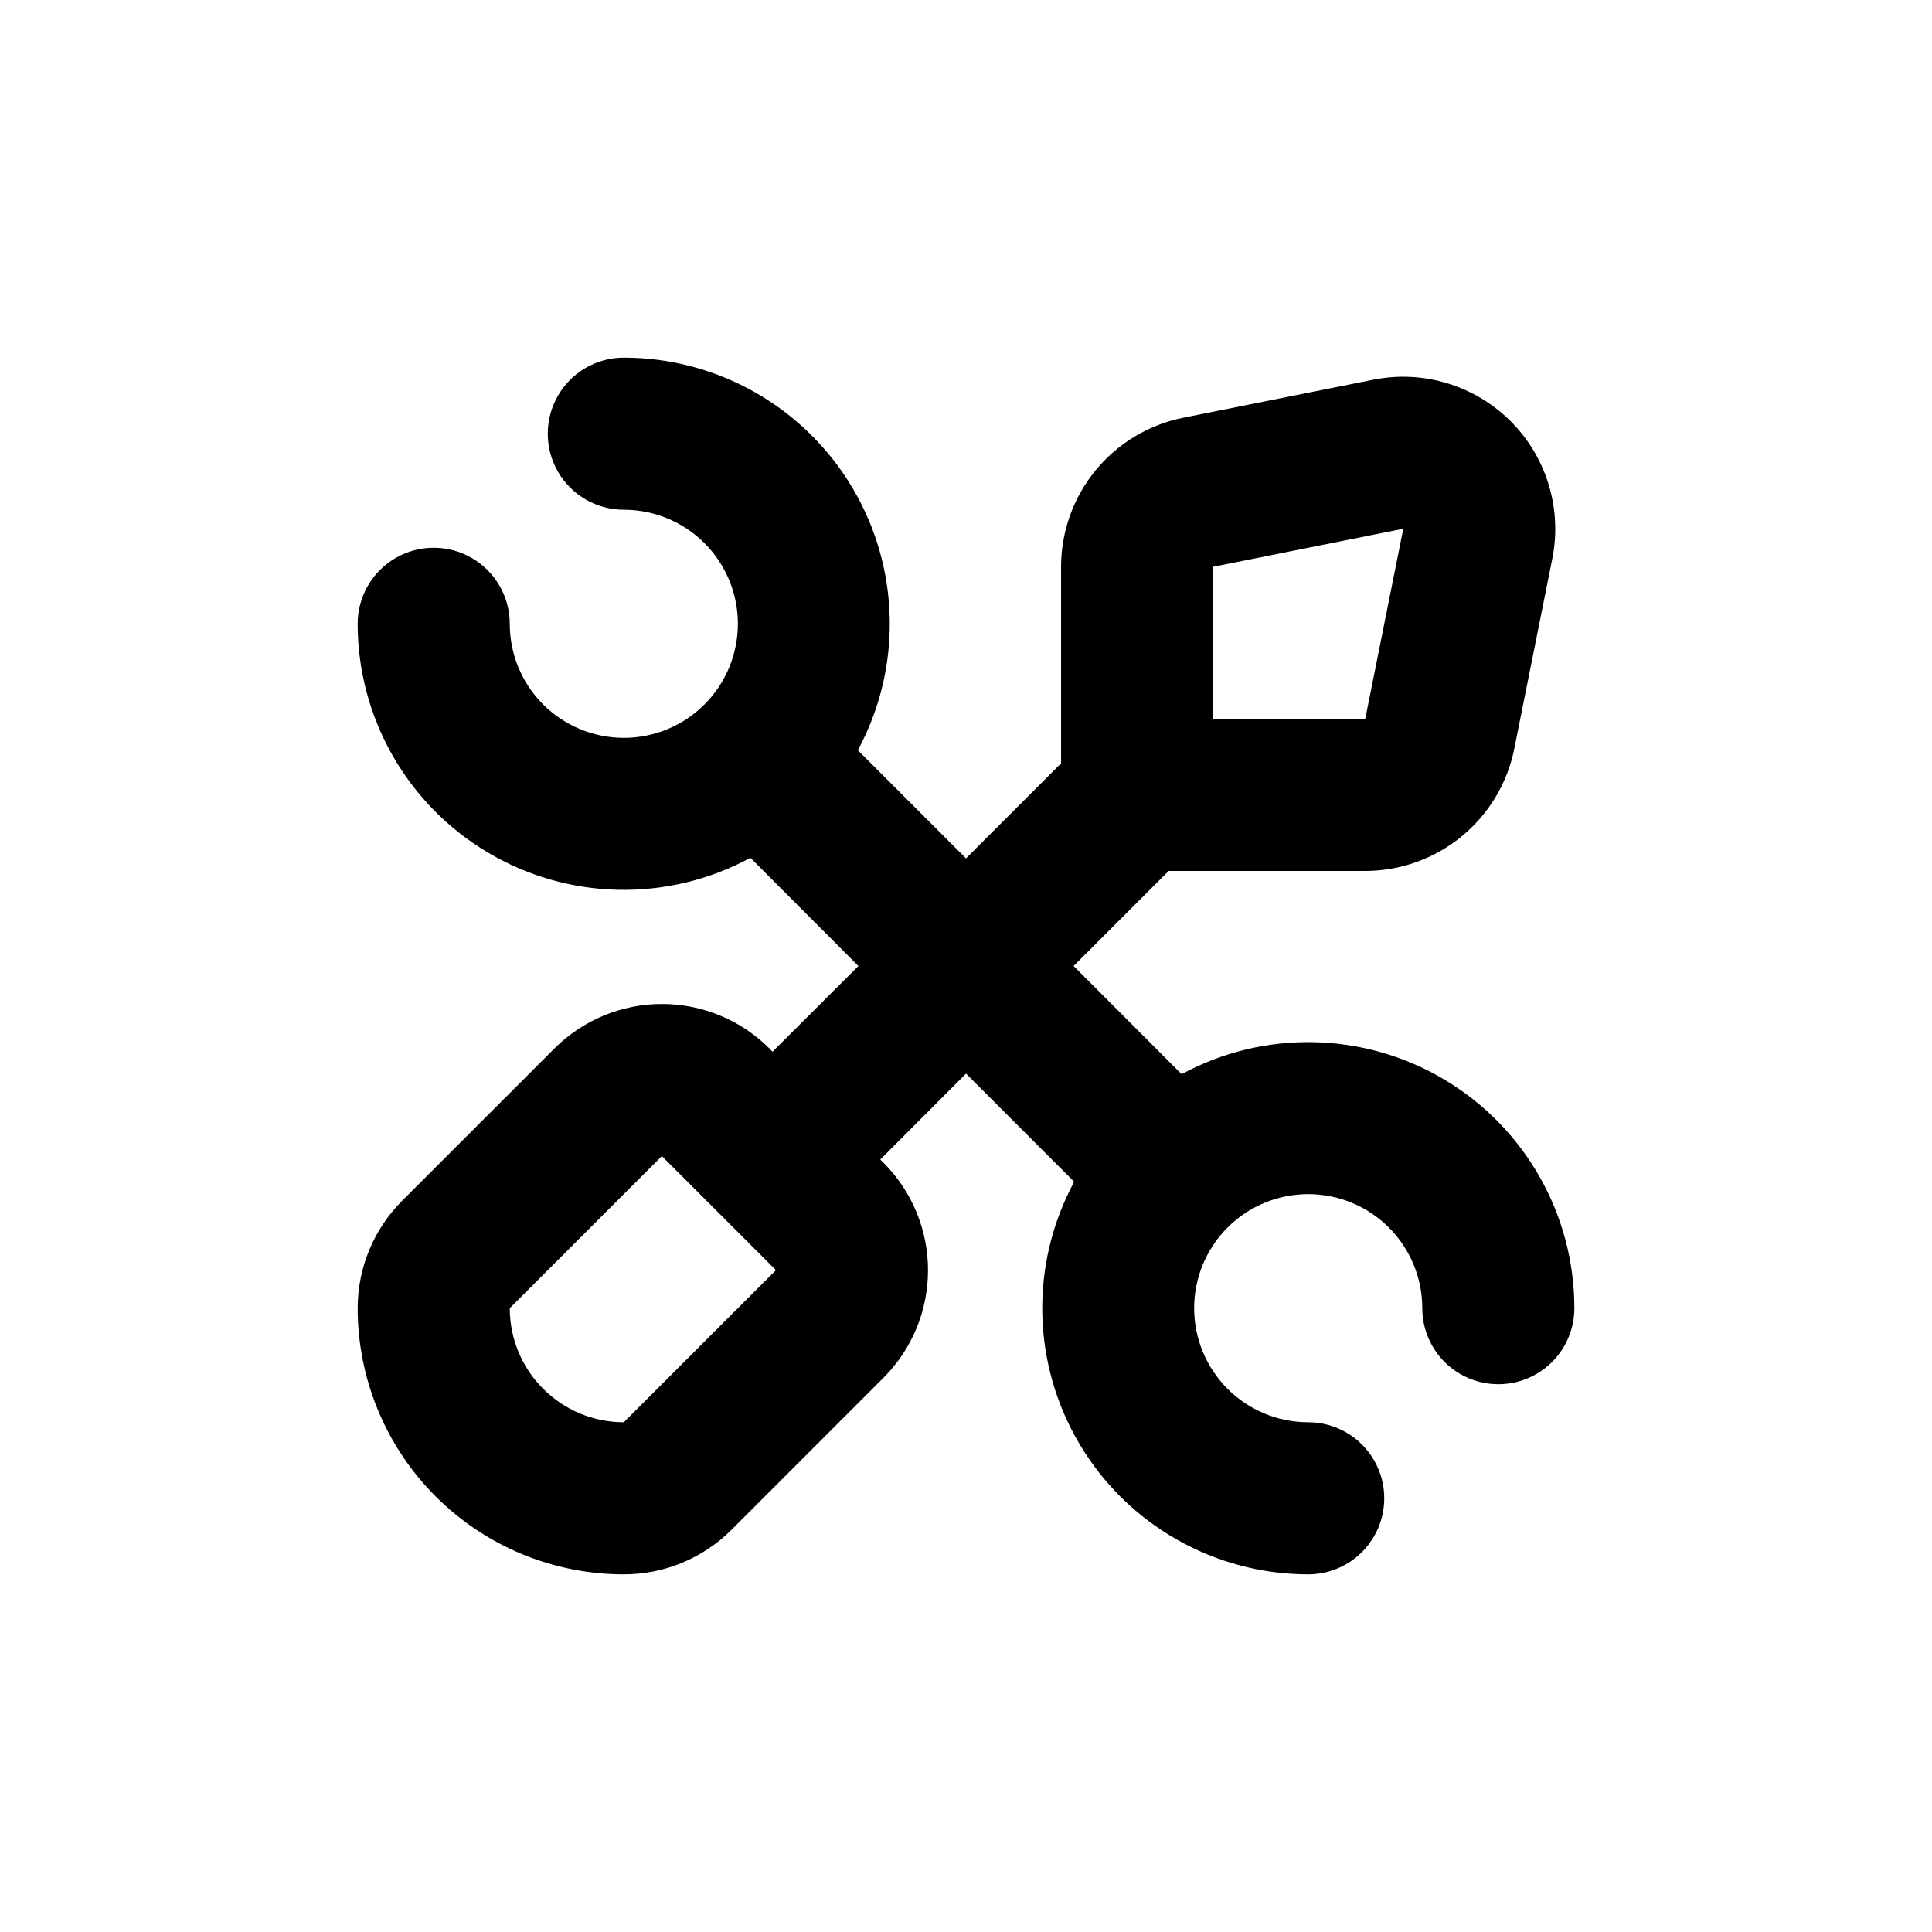 <?xml version="1.0" encoding="UTF-8"?>
<!-- Uploaded to: ICON Repo, www.svgrepo.com, Generator: ICON Repo Mixer Tools -->
<svg fill="#000000" width="800px" height="800px" version="1.1" viewBox="144 144 512 512" xmlns="http://www.w3.org/2000/svg">
 <path d="m347.91 421.86c-7.559-7.551-17.809-11.797-28.492-11.797-10.684 0-20.934 4.246-28.492 11.797l-40.305 40.305c-7.574 7.559-11.832 17.816-11.836 28.516 0 18.707 7.43 36.648 20.656 49.875 13.227 13.227 31.168 20.66 49.875 20.66 10.691 0.008 20.949-4.234 28.516-11.789l40.305-40.305c7.555-7.559 11.797-17.809 11.797-28.492 0-10.684-4.242-20.934-11.797-28.488l-0.855-0.855 22.723-22.773 28.668 28.668-0.004-0.004c-11.793 21.852-11.23 48.293 1.484 69.621 12.715 21.328 35.707 34.398 60.535 34.418 7.199 0 13.852-3.844 17.453-10.078 3.602-6.234 3.602-13.918 0-20.152-3.602-6.234-10.254-10.074-17.453-10.074-8.016 0-15.707-3.188-21.375-8.855-5.668-5.668-8.852-13.355-8.852-21.375 0-8.016 3.184-15.707 8.852-21.375 5.668-5.668 13.359-8.852 21.375-8.852 8.02 0 15.707 3.184 21.375 8.852 5.668 5.668 8.855 13.359 8.855 21.375 0 7.199 3.84 13.852 10.074 17.453 6.234 3.602 13.918 3.602 20.152 0 6.234-3.602 10.078-10.254 10.078-17.453-0.008-24.844-13.086-47.852-34.43-60.57s-47.805-13.266-69.66-1.449l-28.613-28.664 25.191-25.191h52.09c9.312-0.004 18.34-3.234 25.539-9.141 7.199-5.906 12.133-14.125 13.961-23.254l10.078-50.383c2.633-13.207-1.504-26.859-11.027-36.379-9.523-9.523-23.176-13.664-36.383-11.027l-50.383 10.078v-0.004c-9.129 1.828-17.348 6.762-23.254 13.961-5.902 7.203-9.133 16.227-9.141 25.539v52.094l-25.191 25.191-28.668-28.668h0.004c11.793-21.852 11.23-48.293-1.484-69.621-12.715-21.328-35.703-34.398-60.535-34.414-7.199 0-13.852 3.84-17.453 10.074-3.598 6.234-3.598 13.918 0 20.152 3.602 6.234 10.254 10.078 17.453 10.078 8.016 0 15.707 3.184 21.375 8.852s8.855 13.359 8.855 21.375-3.188 15.707-8.855 21.375-13.359 8.855-21.375 8.855-15.707-3.188-21.375-8.855-8.852-13.359-8.852-21.375c0-7.199-3.844-13.852-10.078-17.453-6.234-3.598-13.918-3.598-20.152 0-6.234 3.602-10.074 10.254-10.074 17.453 0.008 24.844 13.086 47.855 34.43 60.57 21.344 12.719 47.801 13.27 69.656 1.449l28.617 28.668-22.773 22.723zm117.59-127.66 50.383-10.078-10.078 50.383h-40.305zm-156.18 226.71c-8.016 0-15.707-3.188-21.375-8.855-5.668-5.668-8.852-13.355-8.852-21.375l40.305-40.305 30.23 30.23z"/>
</svg>